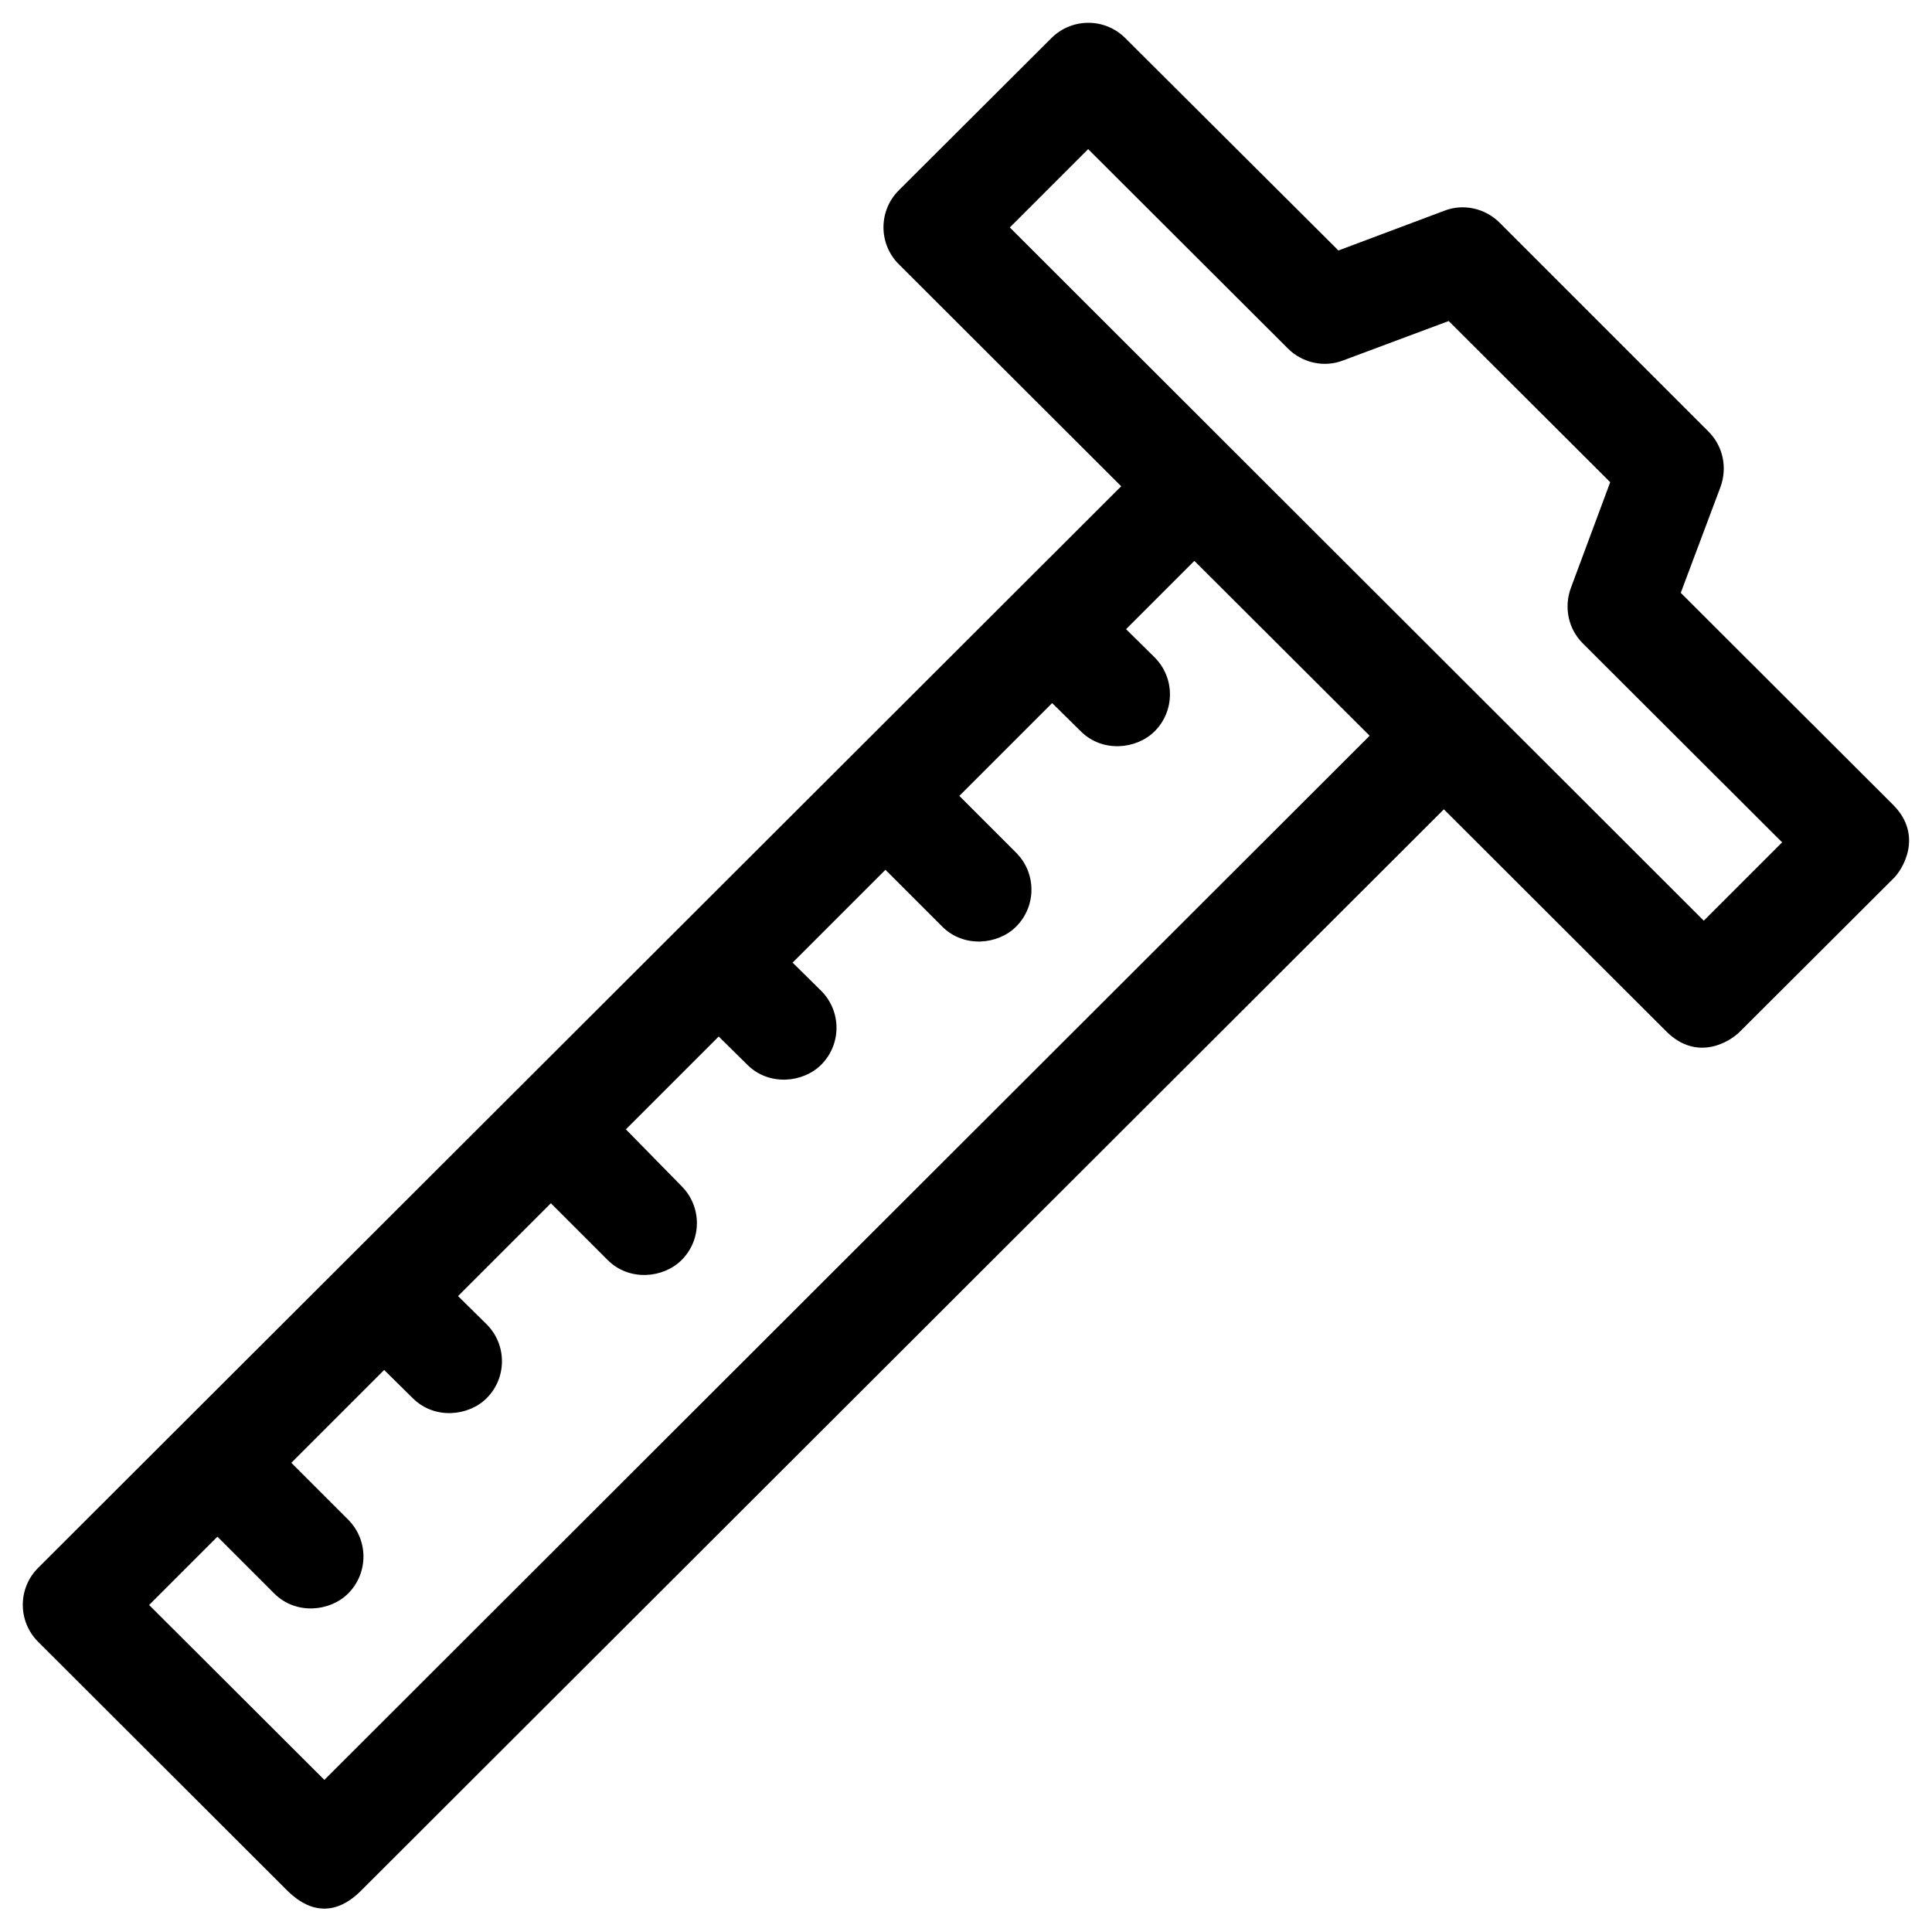 <?xml version="1.0" encoding="UTF-8"?>
<!-- Uploaded to: SVG Find, www.svgfind.com, Generator: SVG Find Mixer Tools -->
<svg fill="#000000" width="800px" height="800px" version="1.1" viewBox="144 144 512 512" xmlns="http://www.w3.org/2000/svg">
 <path d="m645.8 357.39-56.383-56.285 10.527-28.043c1.871-5.117 0.688-10.824-3.148-14.66l-55.398-55.398c-3.836-3.836-9.645-5.117-14.66-3.148l-28.043 10.527-56.484-56.285c-5.41-5.41-14.168-5.41-19.582 0l-40.441 40.344c-5.41 5.41-5.41 14.168 0 19.582l58.941 58.844-287.03 286.64c-5.41 5.41-5.41 14.168 0 19.582l66.027 65.93c9.445 9.348 17.023 2.559 19.582 0l286.93-286.54 58.941 58.844c8.168 8.168 16.926 2.754 19.582 0l40.441-40.344c2.754-2.559 8.07-11.609 0.195-19.582zm-415.84 258.3-46.445-46.348 18.105-18.105 15.059 15.059c5.707 5.707 14.762 4.82 19.582 0 5.41-5.41 5.41-14.168 0-19.582l-15.055-15.055 24.602-24.602 7.578 7.477c5.707 5.707 14.762 4.82 19.582 0 5.41-5.41 5.41-14.168 0-19.582l-7.578-7.477 24.602-24.602 15.055 15.055c5.707 5.707 14.762 4.82 19.582 0 5.41-5.41 5.41-14.168 0-19.582l-14.766-15.055 24.602-24.602 7.578 7.477c5.707 5.707 14.762 4.82 19.582 0 5.41-5.41 5.41-14.168 0-19.582l-7.578-7.477 24.602-24.602 15.055 15.055c5.707 5.707 14.762 4.82 19.582 0 5.41-5.41 5.41-14.168 0-19.582l-15.055-15.055 24.602-24.602 7.578 7.477c5.707 5.707 14.762 4.82 19.582 0 5.41-5.41 5.41-14.168 0-19.582l-7.578-7.477 18.105-18.105 46.445 46.348zm365.56-227.7-183.91-183.71 20.762-20.762 52.938 52.84c3.836 3.836 9.645 5.117 14.66 3.148l27.949-10.43 42.805 42.707-10.43 28.043c-1.871 5.117-0.688 10.824 3.148 14.66l52.84 52.742z"/>
</svg>
